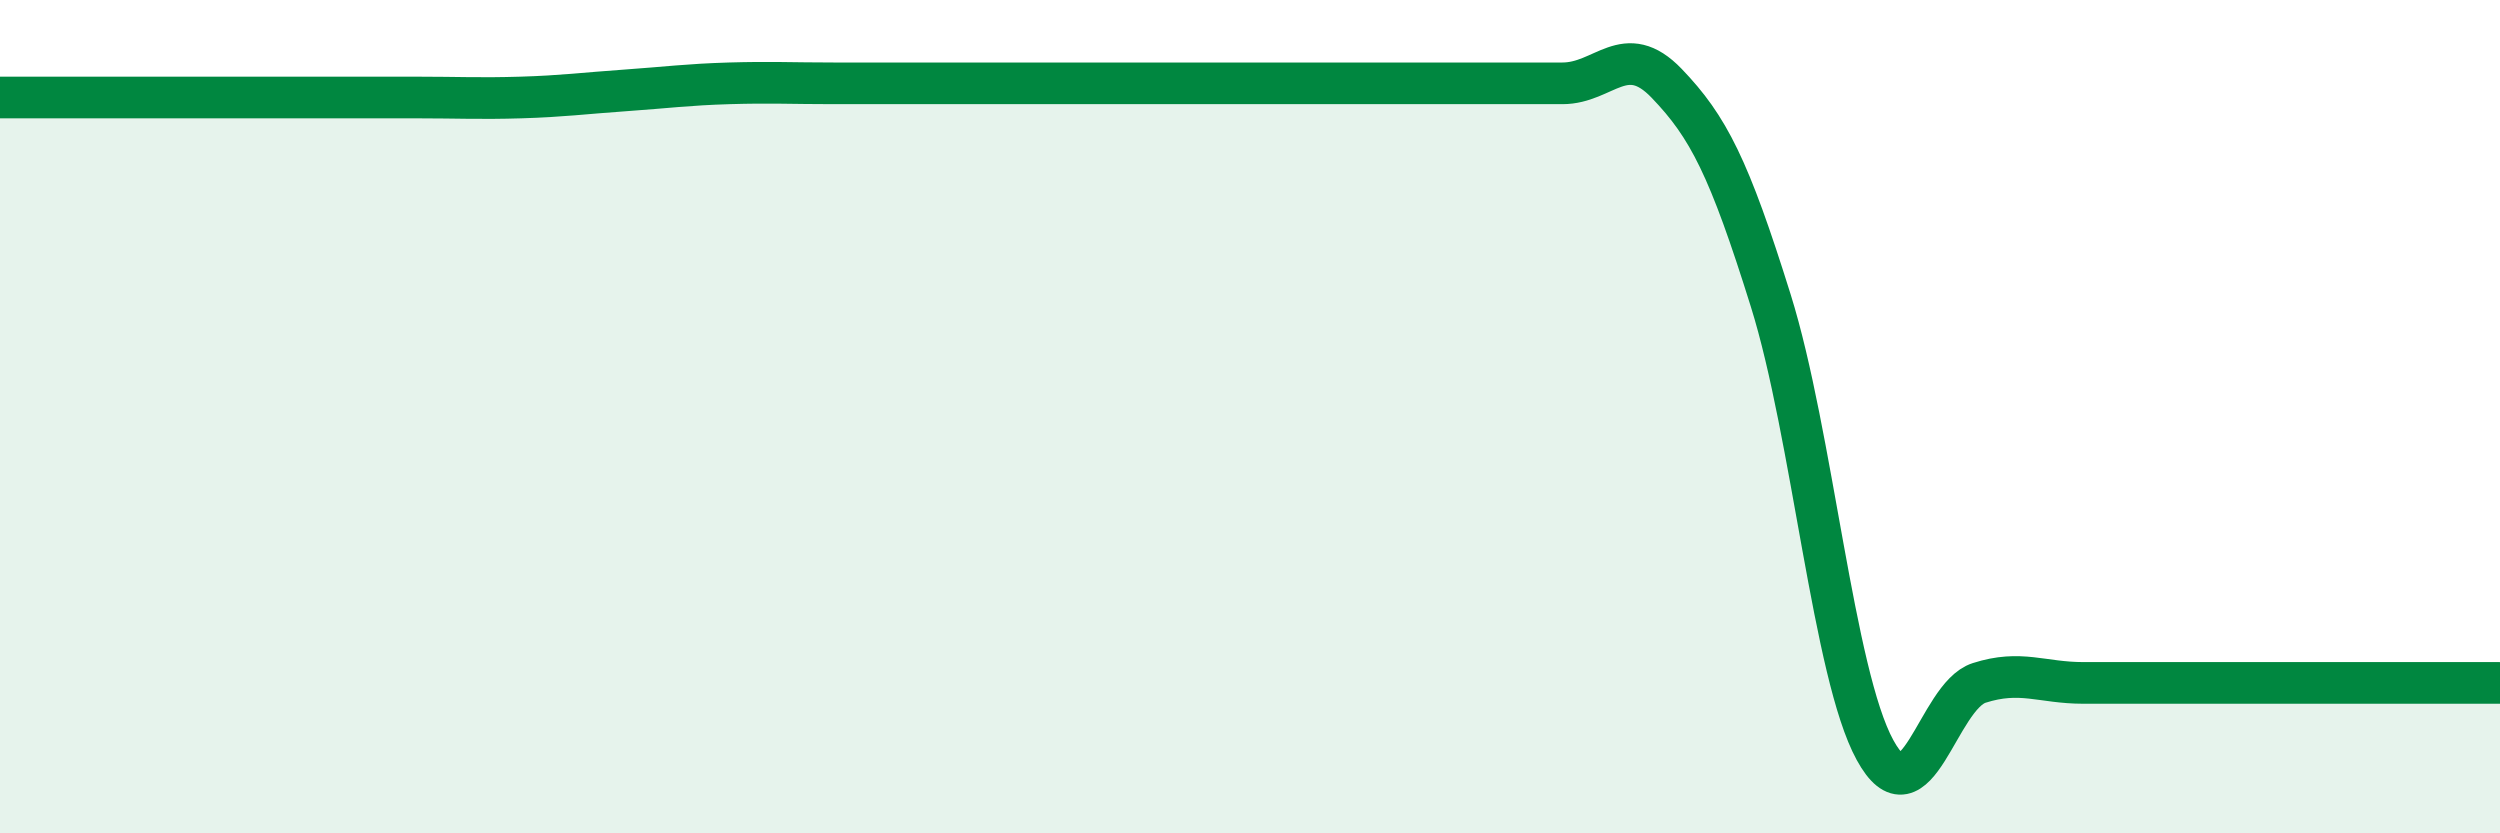 
    <svg width="60" height="20" viewBox="0 0 60 20" xmlns="http://www.w3.org/2000/svg">
      <path
        d="M 0,2.34 C 0.5,2.34 1.5,2.34 2.5,2.34 C 3.5,2.34 4,2.34 5,2.34 C 6,2.34 6.5,2.34 7.5,2.34 C 8.5,2.34 9,2.34 10,2.34 C 11,2.34 11.5,2.37 12.5,2.34 C 13.5,2.31 14,2.24 15,2.17 C 16,2.1 16.5,2.03 17.5,2 C 18.5,1.97 19,2 20,2 C 21,2 21.5,2 22.5,2 C 23.5,2 24,2 25,2 C 26,2 26.5,2 27.5,2 C 28.5,2 29,2 30,2 C 31,2 31.5,2 32.5,2 C 33.5,2 34,2 35,2 C 36,2 36.5,2 37.5,2 C 38.5,2 39,0.96 40,2 C 41,3.04 41.5,4.02 42.5,7.22 C 43.5,10.42 44,16.17 45,18 C 46,19.83 46.5,16.71 47.5,16.39 C 48.5,16.07 49,16.39 50,16.39 C 51,16.39 51.5,16.39 52.5,16.39 C 53.5,16.39 53.5,16.39 55,16.39 C 56.5,16.39 59,16.39 60,16.39L60 20L0 20Z"
        fill="#008740"
        opacity="0.1"
        stroke-linecap="round"
        stroke-linejoin="round"
      />
      <path
        d="M 0,2.34 C 0.5,2.34 1.5,2.34 2.5,2.34 C 3.5,2.34 4,2.34 5,2.34 C 6,2.34 6.5,2.34 7.5,2.34 C 8.5,2.34 9,2.34 10,2.34 C 11,2.34 11.5,2.37 12.5,2.34 C 13.5,2.31 14,2.24 15,2.17 C 16,2.1 16.5,2.03 17.5,2 C 18.5,1.97 19,2 20,2 C 21,2 21.5,2 22.5,2 C 23.5,2 24,2 25,2 C 26,2 26.5,2 27.5,2 C 28.5,2 29,2 30,2 C 31,2 31.5,2 32.5,2 C 33.5,2 34,2 35,2 C 36,2 36.5,2 37.5,2 C 38.5,2 39,0.96 40,2 C 41,3.04 41.5,4.02 42.5,7.22 C 43.5,10.42 44,16.17 45,18 C 46,19.83 46.5,16.71 47.5,16.39 C 48.5,16.07 49,16.39 50,16.39 C 51,16.39 51.5,16.39 52.5,16.39 C 53.5,16.39 53.5,16.39 55,16.39 C 56.5,16.39 59,16.39 60,16.39"
        stroke="#008740"
        stroke-width="1"
        fill="none"
        stroke-linecap="round"
        stroke-linejoin="round"
      />
    </svg>
  